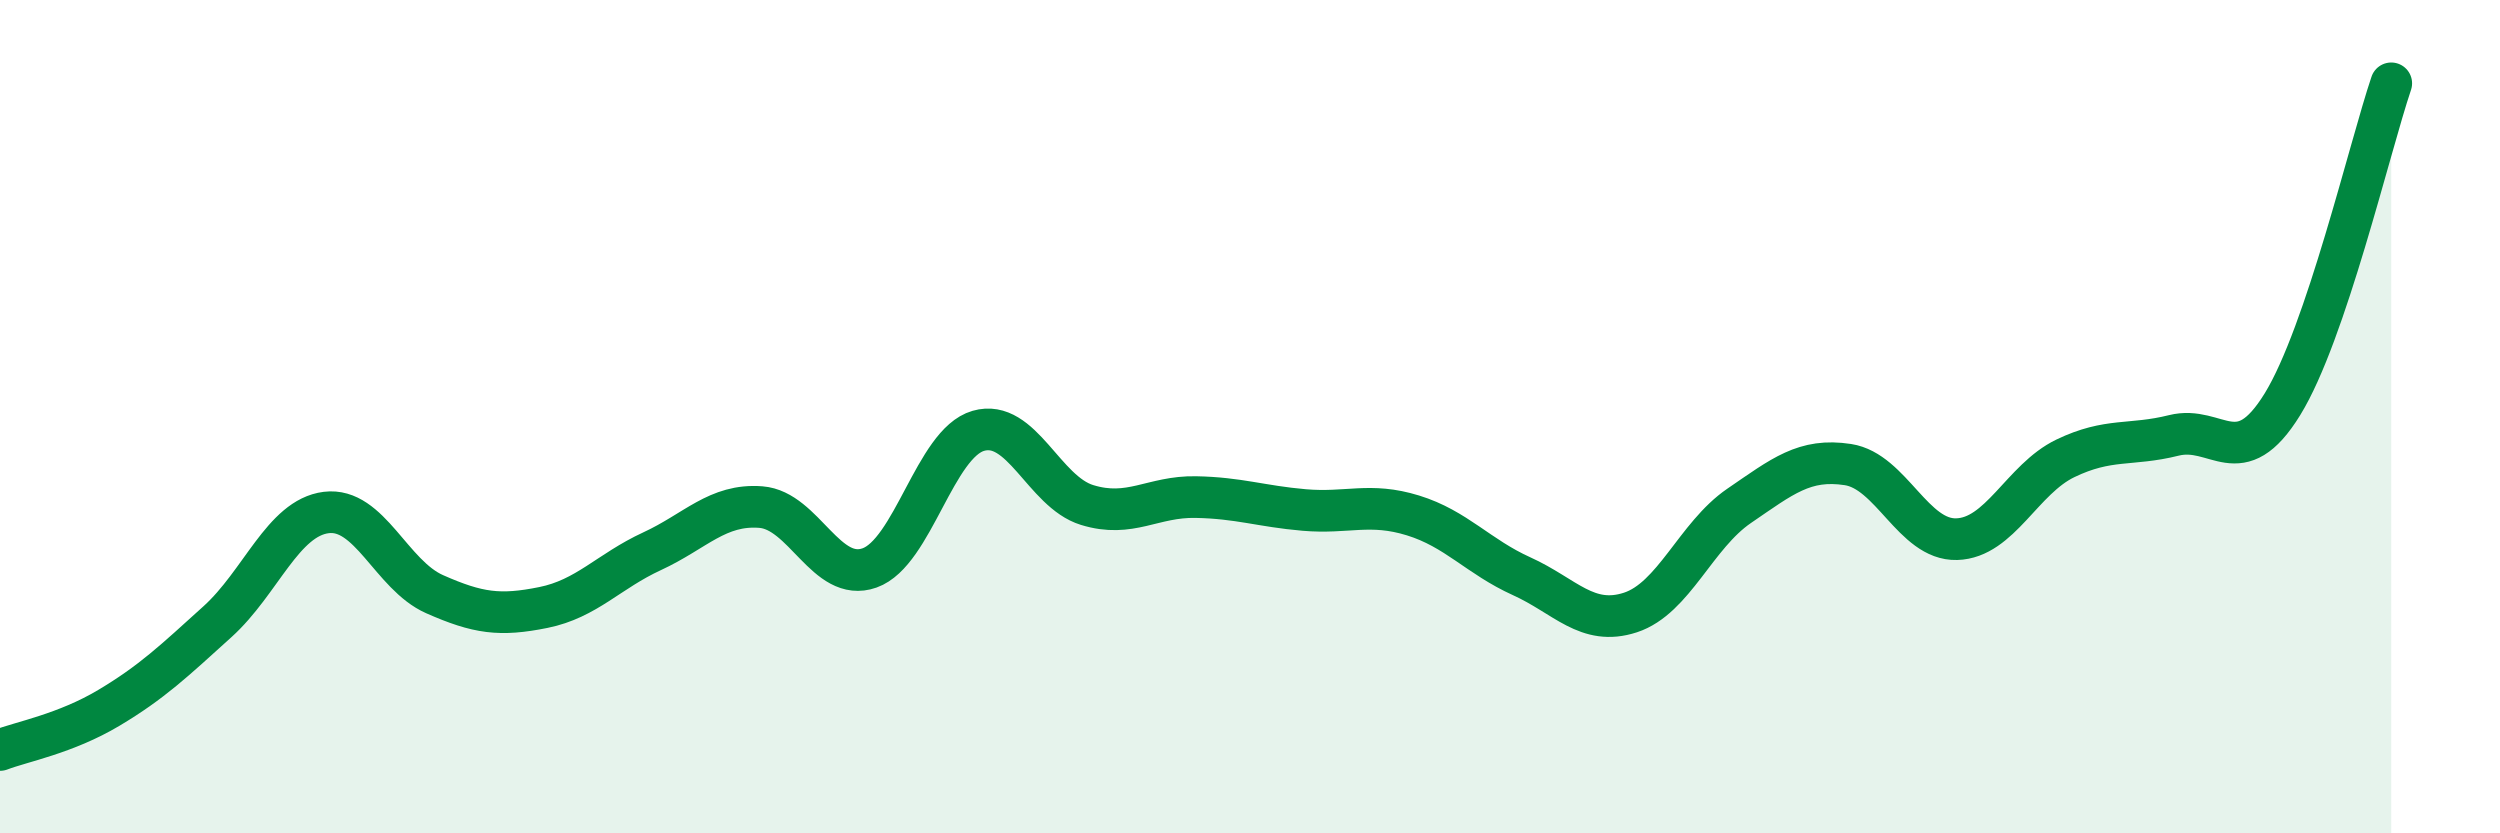 
    <svg width="60" height="20" viewBox="0 0 60 20" xmlns="http://www.w3.org/2000/svg">
      <path
        d="M 0,18 C 0.52,17.8 1.57,17.61 2.61,16.99 C 3.65,16.37 4.18,15.86 5.22,14.92 C 6.26,13.98 6.79,12.43 7.83,12.3 C 8.87,12.17 9.39,13.8 10.43,14.26 C 11.47,14.72 12,14.79 13.04,14.58 C 14.08,14.37 14.61,13.71 15.65,13.23 C 16.69,12.75 17.22,12.09 18.26,12.17 C 19.3,12.25 19.83,14 20.87,13.63 C 21.91,13.26 22.44,10.64 23.48,10.34 C 24.52,10.04 25.05,11.8 26.09,12.12 C 27.13,12.44 27.66,11.91 28.7,11.93 C 29.74,11.95 30.26,12.15 31.3,12.24 C 32.34,12.33 32.87,12.05 33.91,12.37 C 34.95,12.69 35.48,13.36 36.52,13.83 C 37.56,14.3 38.09,15.04 39.13,14.7 C 40.17,14.36 40.7,12.85 41.74,12.14 C 42.78,11.43 43.31,10.99 44.35,11.15 C 45.39,11.31 45.92,12.97 46.96,12.94 C 48,12.91 48.53,11.5 49.57,11 C 50.61,10.5 51.13,10.71 52.17,10.45 C 53.21,10.19 53.74,11.39 54.78,9.7 C 55.82,8.01 56.87,3.54 57.39,2L57.39 20L0 20Z"
        fill="#008740"
        opacity="0.1"
        stroke-linecap="round"
        stroke-linejoin="round"
      />
      <path
        d="M 0,18 C 0.52,17.8 1.57,17.61 2.61,16.99 C 3.65,16.37 4.18,15.86 5.22,14.92 C 6.26,13.98 6.79,12.43 7.83,12.3 C 8.87,12.17 9.39,13.8 10.43,14.26 C 11.47,14.72 12,14.79 13.04,14.58 C 14.08,14.37 14.61,13.71 15.65,13.23 C 16.69,12.75 17.22,12.09 18.26,12.17 C 19.3,12.25 19.83,14 20.87,13.63 C 21.91,13.26 22.44,10.64 23.48,10.34 C 24.52,10.04 25.05,11.8 26.09,12.12 C 27.13,12.44 27.66,11.91 28.7,11.93 C 29.74,11.95 30.26,12.15 31.3,12.24 C 32.34,12.33 32.87,12.05 33.91,12.37 C 34.95,12.69 35.48,13.36 36.52,13.83 C 37.56,14.3 38.09,15.04 39.13,14.7 C 40.17,14.36 40.7,12.85 41.74,12.14 C 42.78,11.43 43.31,10.99 44.35,11.15 C 45.39,11.31 45.92,12.97 46.96,12.94 C 48,12.91 48.53,11.5 49.57,11 C 50.61,10.5 51.13,10.71 52.17,10.45 C 53.21,10.19 53.74,11.39 54.78,9.7 C 55.82,8.01 56.87,3.54 57.39,2"
        stroke="#008740"
        stroke-width="1"
        fill="none"
        stroke-linecap="round"
        stroke-linejoin="round"
      />
    </svg>
  
